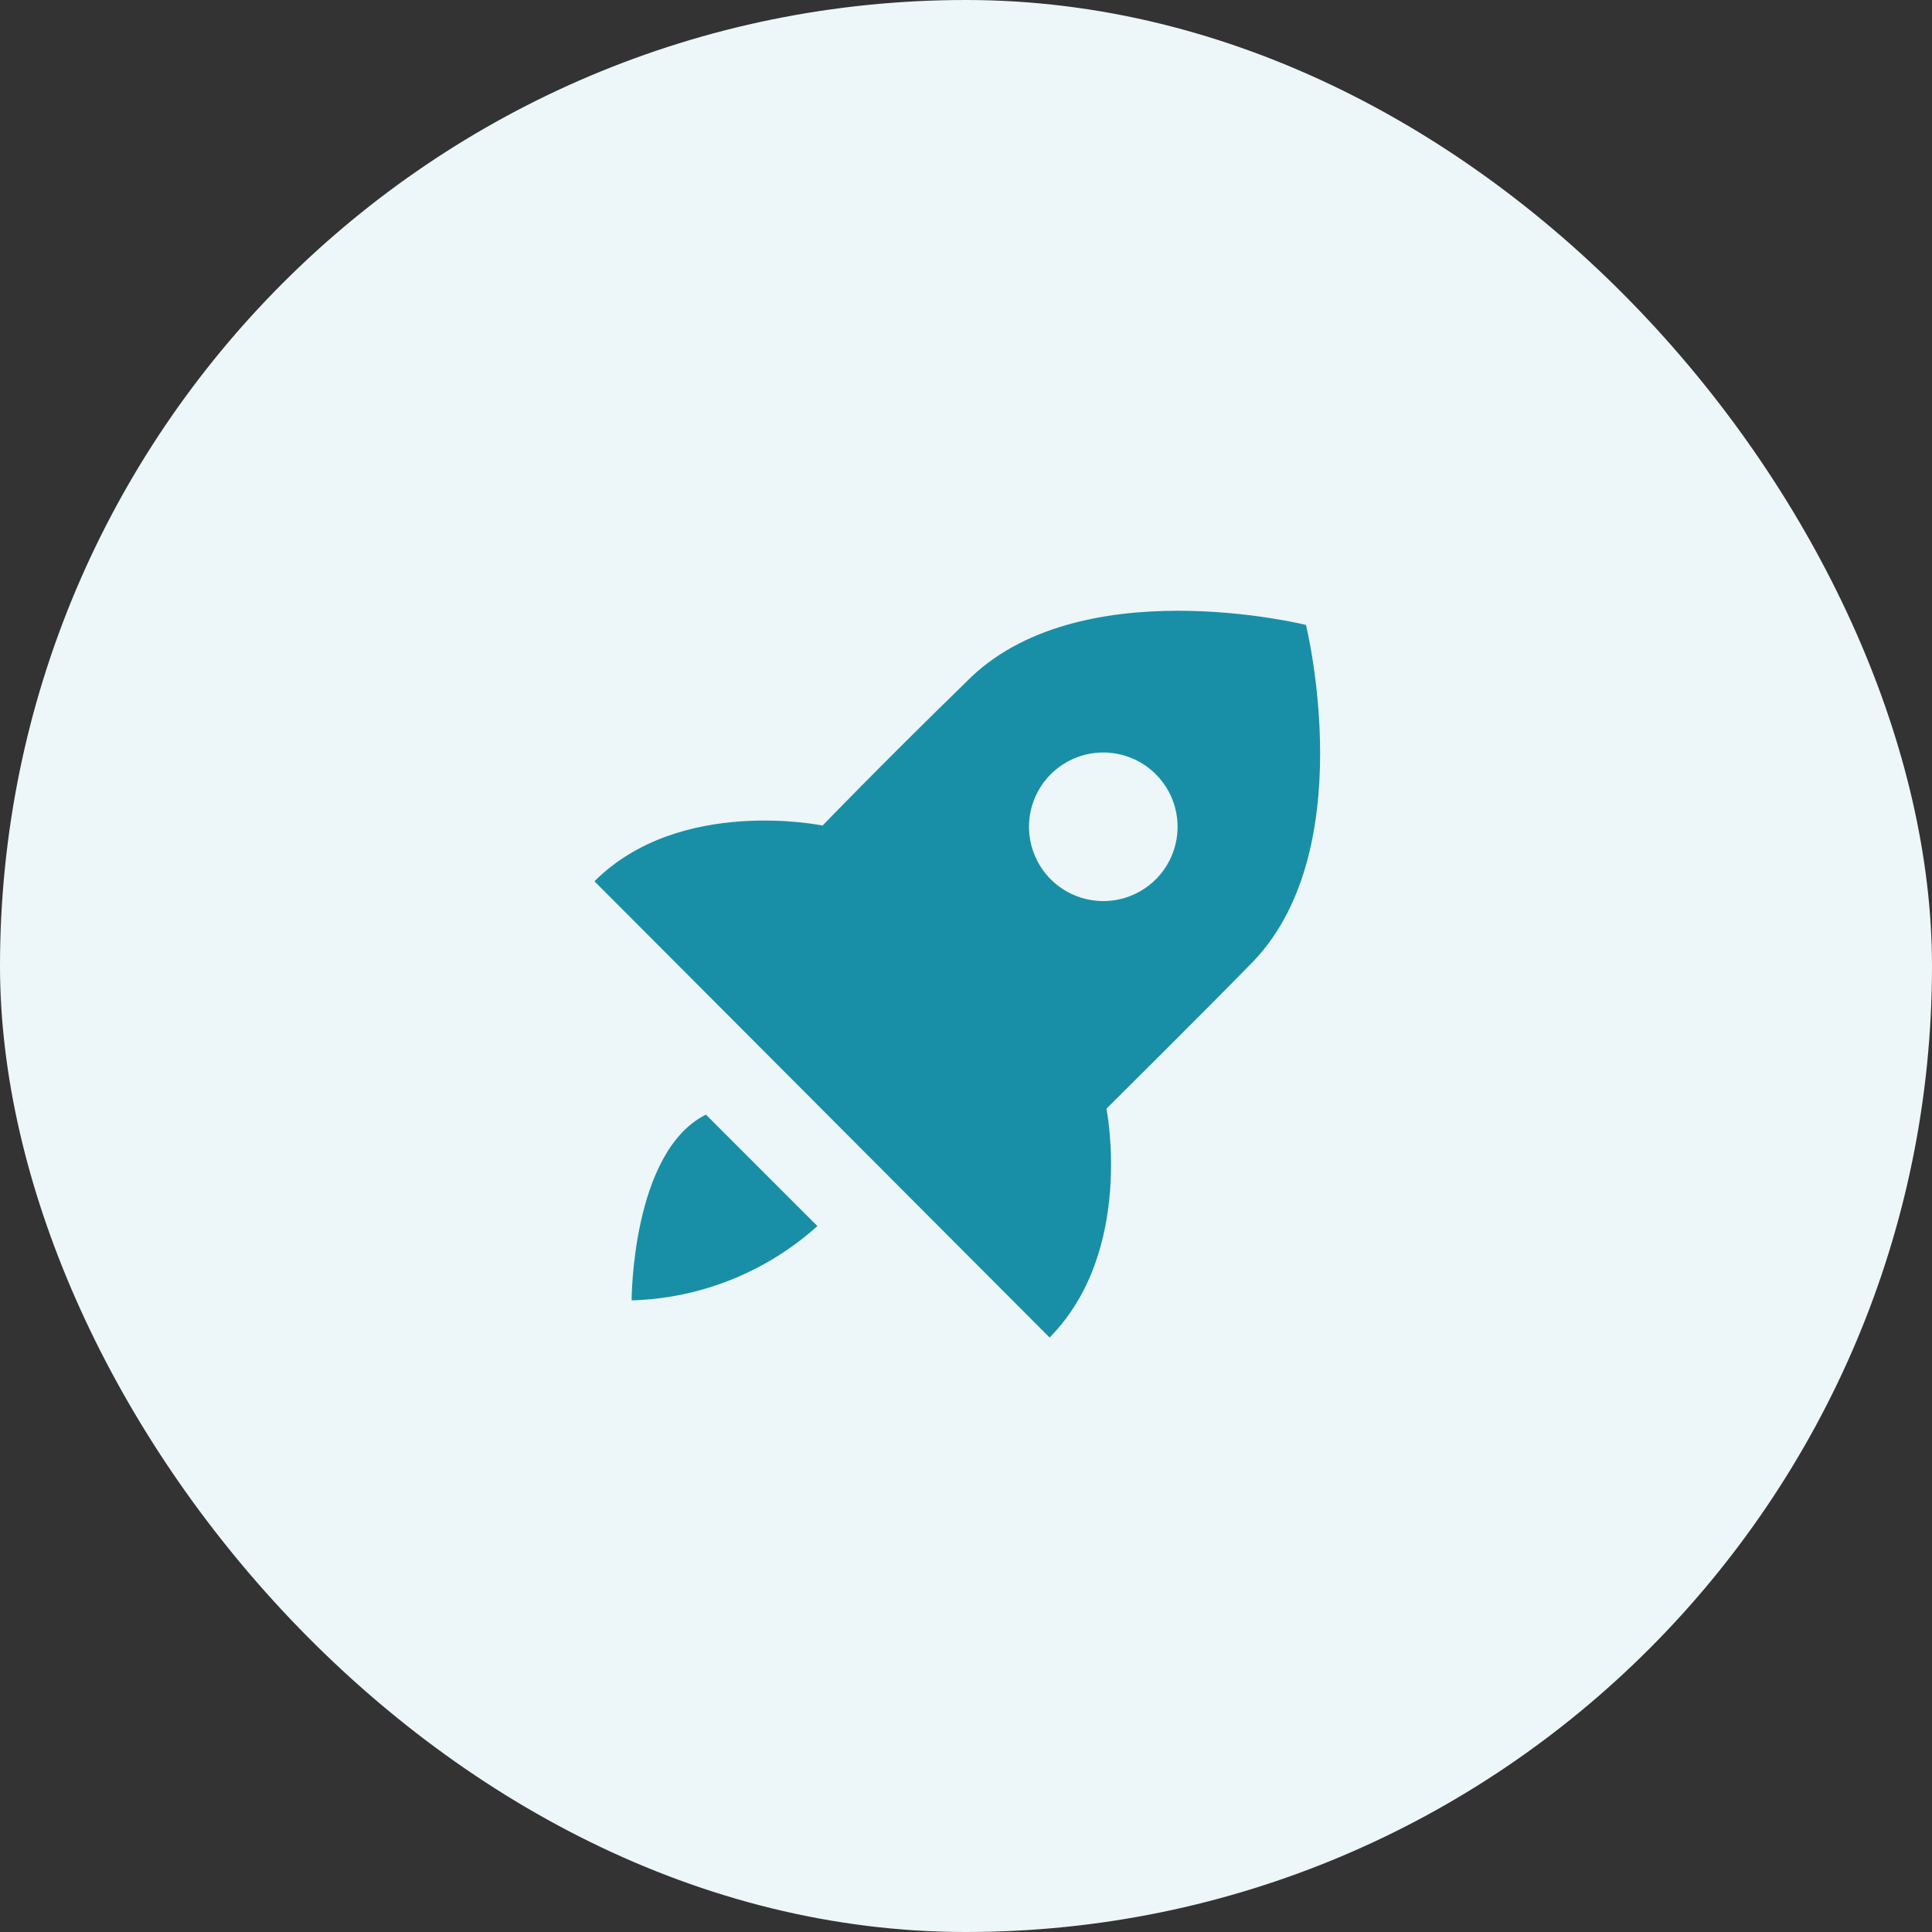 <svg xmlns="http://www.w3.org/2000/svg" width="52" height="52" viewBox="0 0 52 52" fill="none"><rect x="0" y="0" width="52" height="52" fill="#333333" stroke="none"/><rect width="52" height="52" rx="26" fill="#EDF6F8"></rect><path d="M29.78 29.84C29.78 29.84 32.64 27 33.61 26C36.68 23 35.15 16.82 35.15 16.82C35.15 16.82 29 15.29 26 18.36C23.66 20.64 22.14 22.22 22.14 22.22C22.14 22.22 18.3 21.42 16 23.72L28.25 36C30.55 33.67 29.78 29.84 29.78 29.84ZM28.28 20.84C28.466 20.654 28.686 20.506 28.929 20.406C29.172 20.305 29.432 20.253 29.695 20.253C29.958 20.253 30.218 20.305 30.461 20.406C30.704 20.506 30.924 20.654 31.11 20.84C31.39 21.12 31.58 21.476 31.657 21.864C31.734 22.252 31.694 22.654 31.543 23.019C31.391 23.385 31.135 23.697 30.806 23.916C30.477 24.136 30.09 24.253 29.695 24.253C29.299 24.253 28.913 24.136 28.584 23.916C28.255 23.697 27.999 23.385 27.848 23.019C27.696 22.654 27.656 22.252 27.733 21.864C27.81 21.476 28 21.12 28.28 20.84ZM17 35C18.851 34.947 20.623 34.238 22 33L19 30C17 31 17 35 17 35Z" fill="#188FA7"></path></svg>